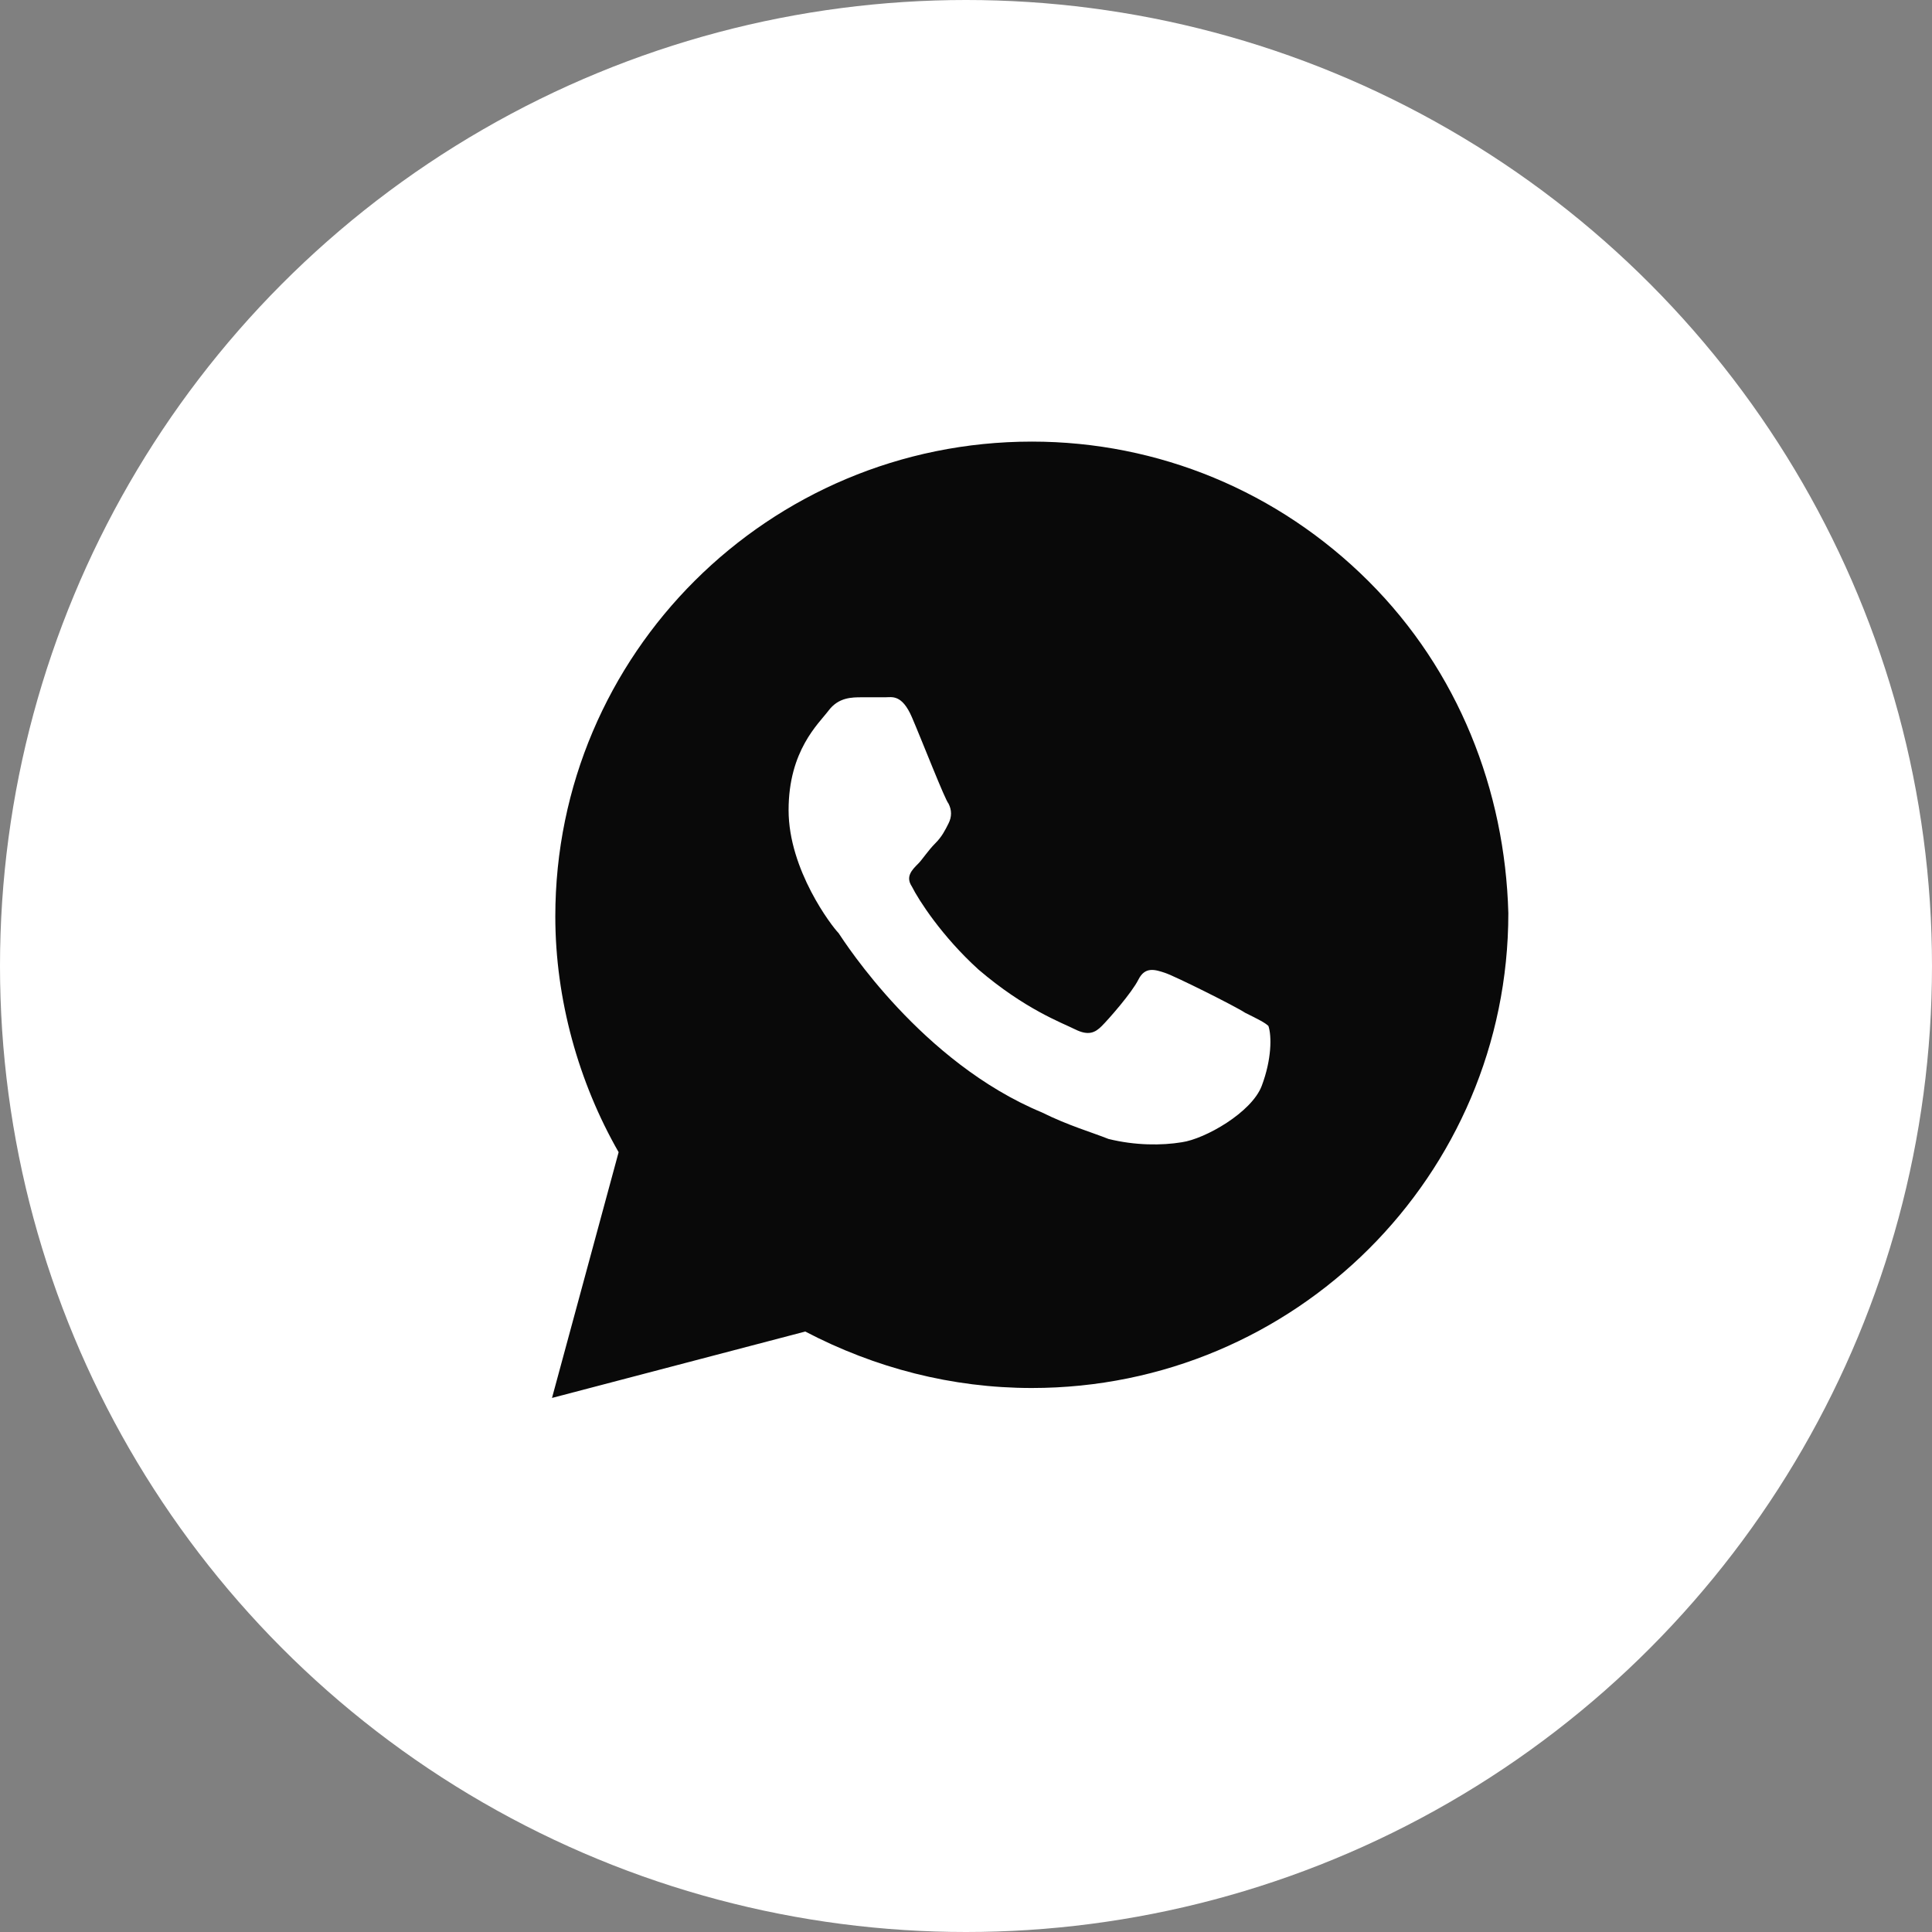 <?xml version="1.0" encoding="UTF-8"?> <svg xmlns="http://www.w3.org/2000/svg" width="35" height="35" viewBox="0 0 35 35" fill="none"><rect x="0" y="0" width="35" height="35" fill="#808080" stroke="none"/><circle cx="17.5" cy="17.5" r="17.5" fill="white"></circle><path d="M24.79 10.527C23.16 8.902 20.987 8 18.693 8C13.924 8 10.06 11.85 10.06 16.602C10.06 18.106 10.483 19.61 11.207 20.873L10 25.325L14.588 24.122C15.855 24.784 17.244 25.145 18.693 25.145C23.462 25.145 27.325 21.294 27.325 16.542C27.265 14.316 26.419 12.151 24.79 10.527ZM22.858 19.67C22.677 20.152 21.832 20.633 21.409 20.693C21.047 20.753 20.564 20.753 20.081 20.633C19.779 20.512 19.357 20.392 18.874 20.152C16.701 19.249 15.312 17.084 15.191 16.903C15.071 16.783 14.286 15.76 14.286 14.677C14.286 13.595 14.829 13.113 15.01 12.873C15.191 12.632 15.433 12.632 15.614 12.632C15.735 12.632 15.916 12.632 16.037 12.632C16.157 12.632 16.338 12.572 16.52 12.993C16.701 13.414 17.123 14.497 17.183 14.557C17.244 14.677 17.244 14.798 17.183 14.918C17.123 15.038 17.063 15.159 16.942 15.279C16.821 15.399 16.701 15.58 16.64 15.64C16.52 15.76 16.399 15.88 16.52 16.061C16.64 16.302 17.063 16.963 17.727 17.565C18.572 18.287 19.236 18.527 19.477 18.648C19.719 18.768 19.84 18.708 19.96 18.587C20.081 18.467 20.504 17.986 20.624 17.745C20.745 17.505 20.926 17.565 21.107 17.625C21.288 17.685 22.375 18.227 22.556 18.347C22.798 18.467 22.918 18.527 22.979 18.587C23.039 18.768 23.039 19.189 22.858 19.67Z" fill="#090909"></path></svg> 